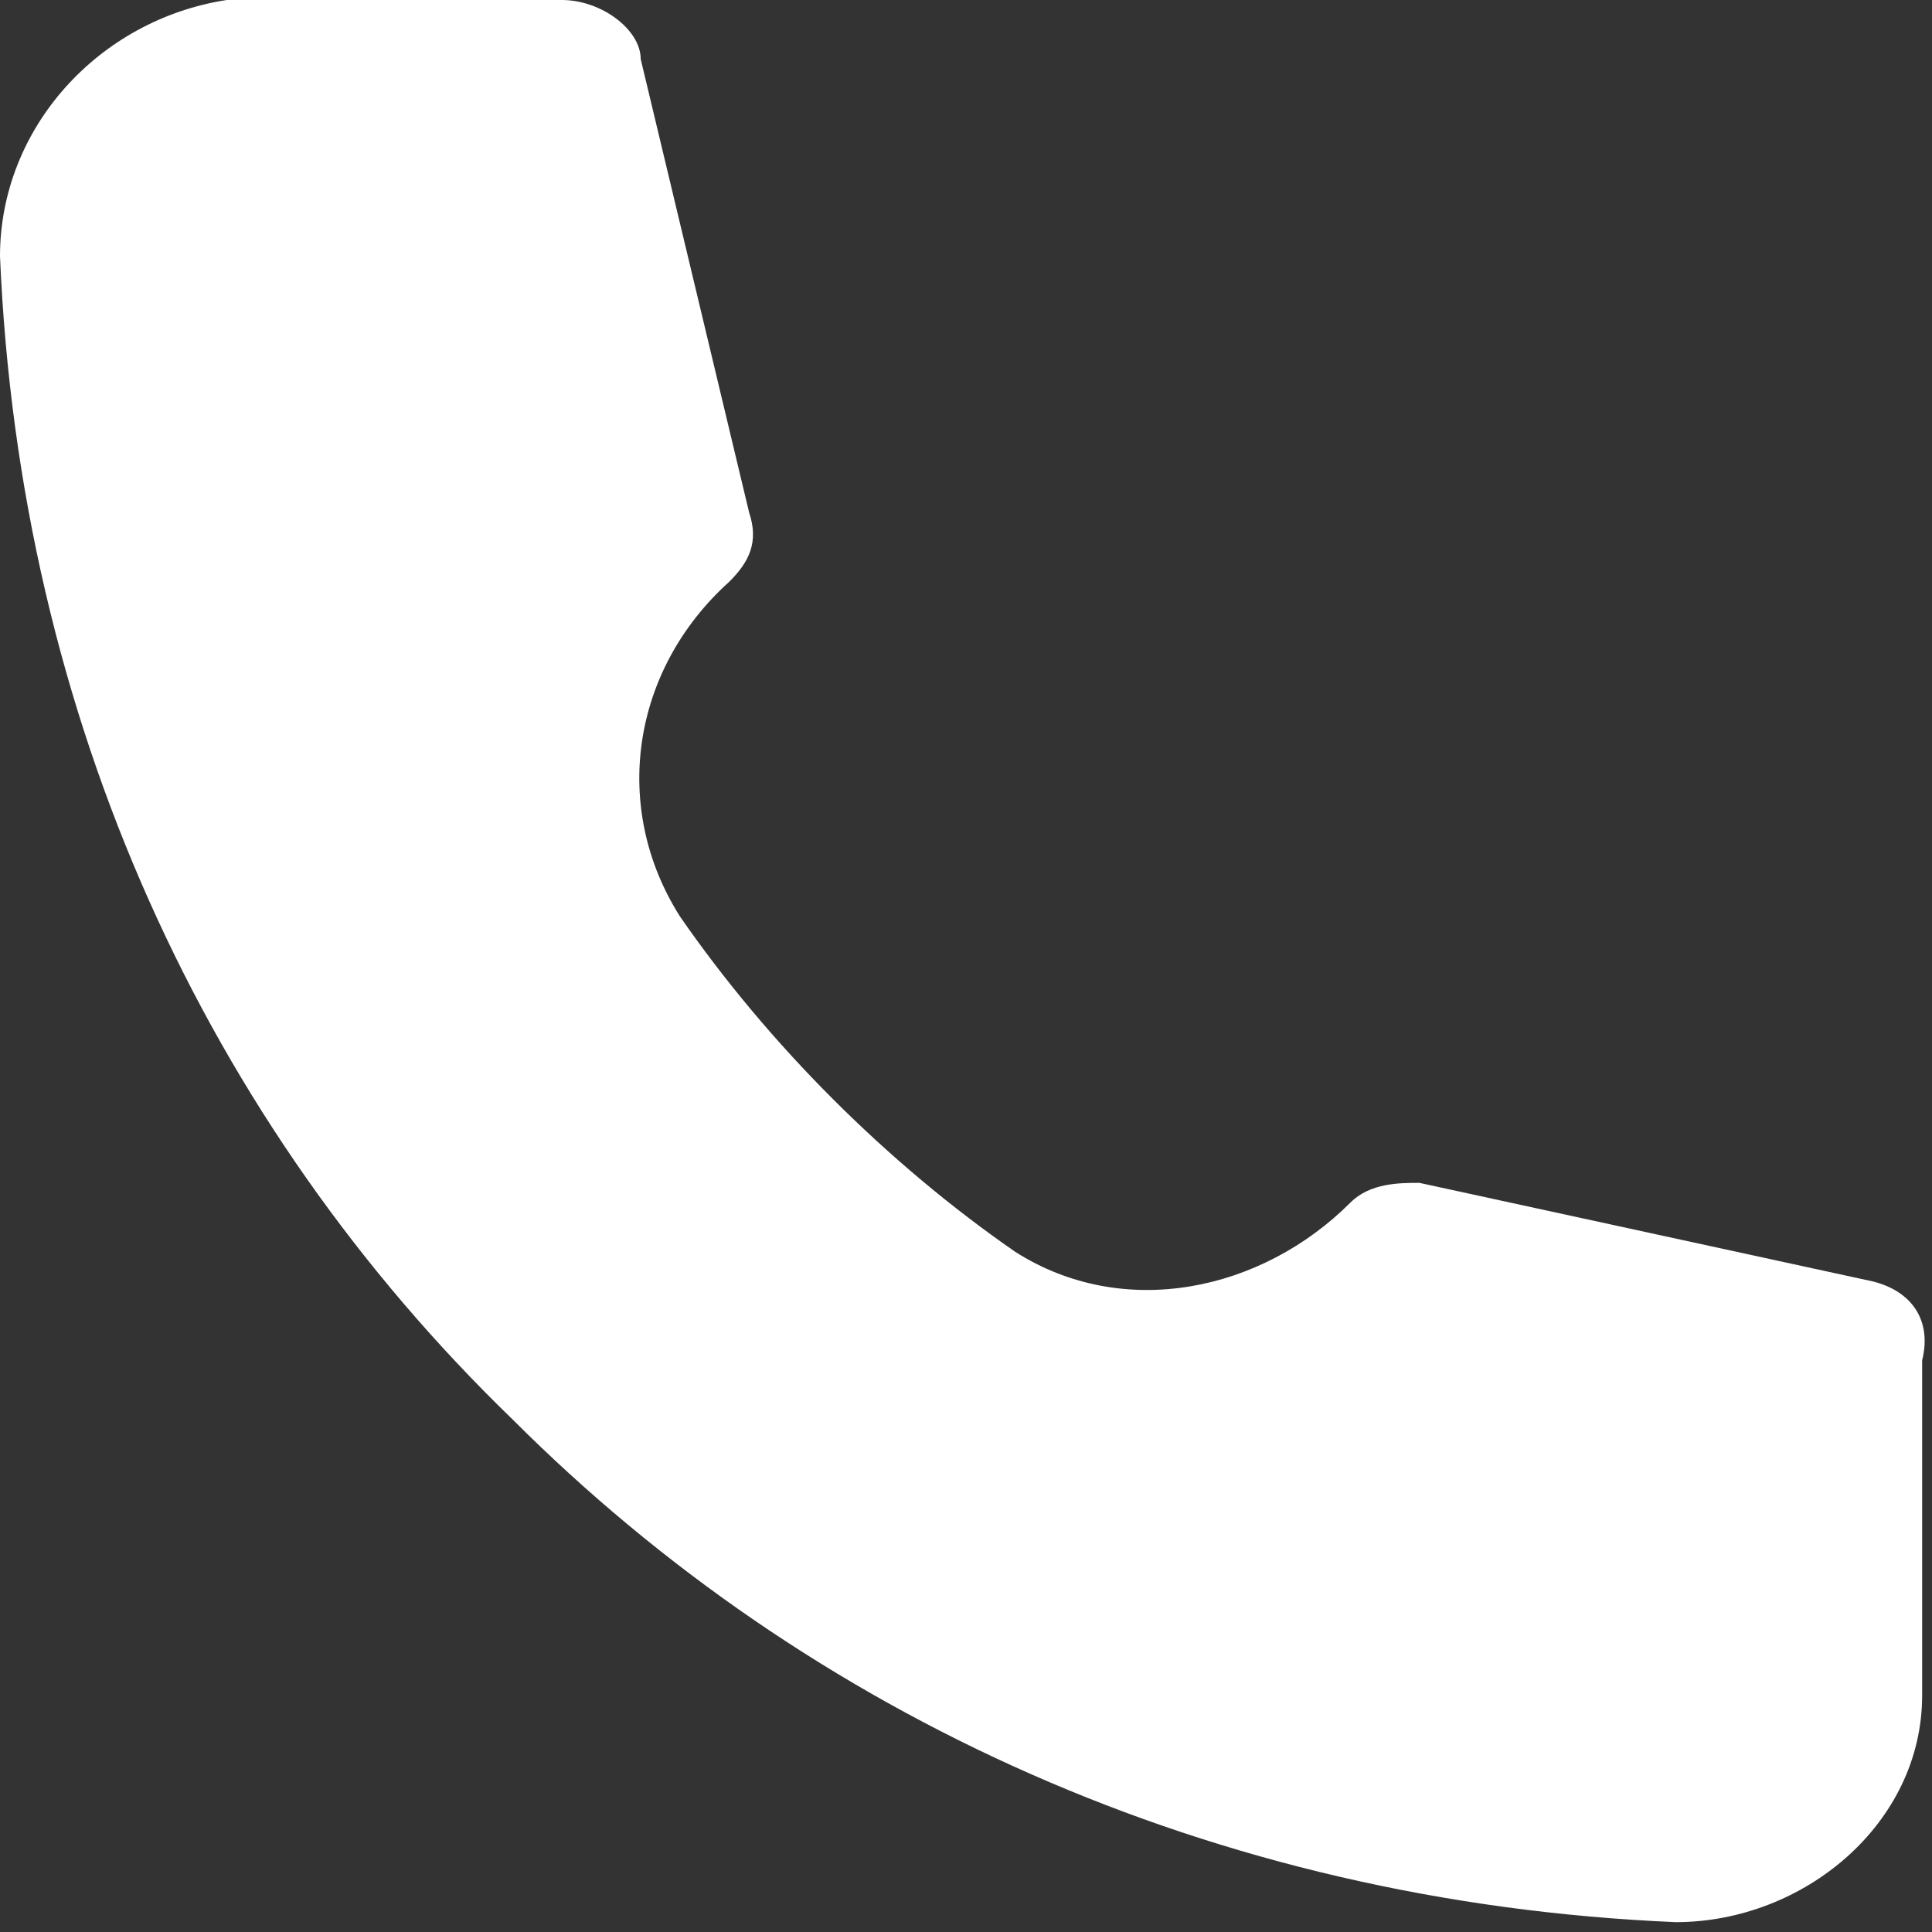 <?xml version="1.0" encoding="UTF-8"?>
<svg id="Layer_2" xmlns="http://www.w3.org/2000/svg" version="1.1" viewBox="0 0 19.6 19.6">
  <rect x="0" y="0" width="19.6" height="19.6" fill="#333333" stroke="none"/>
  <!-- Generator: Adobe Illustrator 29.5.1, SVG Export Plug-In . SVG Version: 2.1.0 Build 141)  -->
  <defs>
    <style>
      .st0 {
        fill: #fff;
      }
    </style>
  </defs>
  <g id="Layer_1-2">
    <path class="st0" d="M19.5,17.2v-3.4c.1-.4-.1-.7-.5-.8l-4.6-1c-.2,0-.5,0-.7.2-.9.9-2.3,1.2-3.4.5-1.3-.9-2.5-2.1-3.4-3.4-.7-1.1-.5-2.5.5-3.4.2-.2.3-.4.2-.7L6.5.6c0-.3-.4-.6-.8-.6h-3.4C1,.2,0,1.3,0,2.6c.2,4.7,2.1,8.8,5.2,11.8,3,3,7.1,4.9,11.8,5.1,1.3,0,2.5-1,2.5-2.3Z"/>
  </g>
</svg>